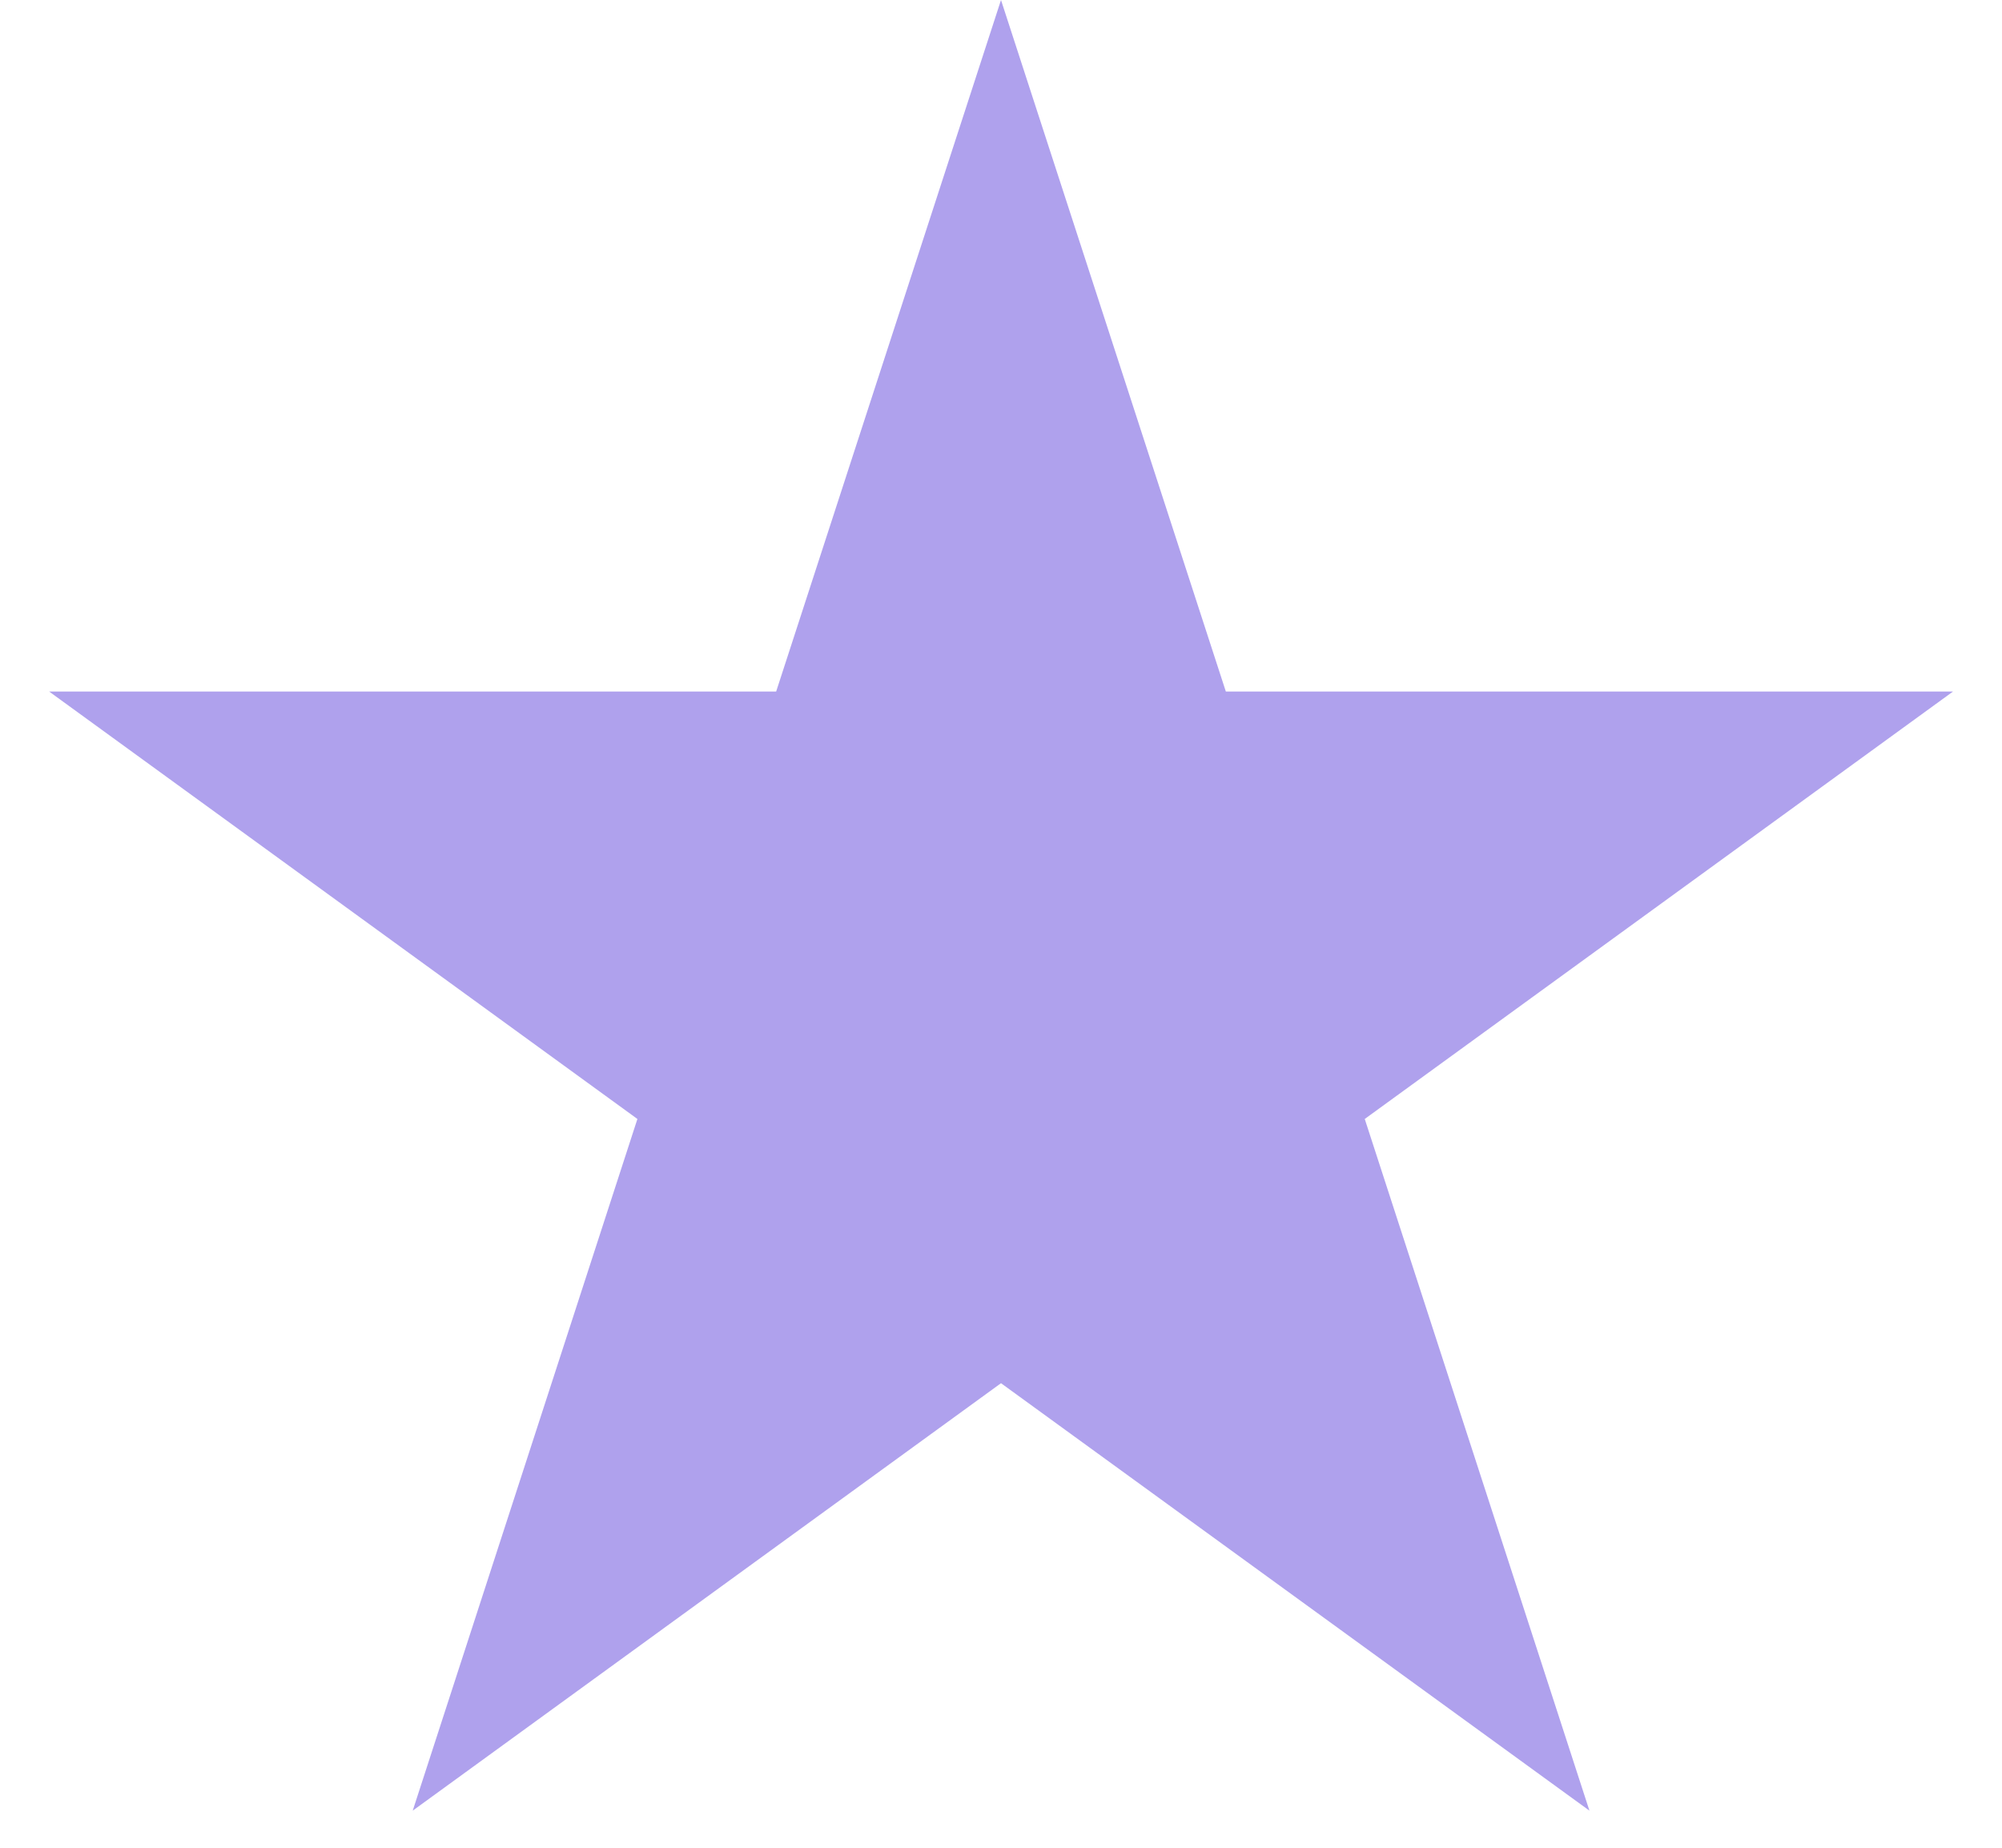 <svg width="13" height="12" fill="none" xmlns="http://www.w3.org/2000/svg"><path d="M6.5 0l1.46 4.491h4.722l-3.82 2.776 1.459 4.492L6.5 8.983l-3.82 2.776 1.459-4.492-3.82-2.776H5.04L6.5 0z" fill="#AFA1ED"/></svg>